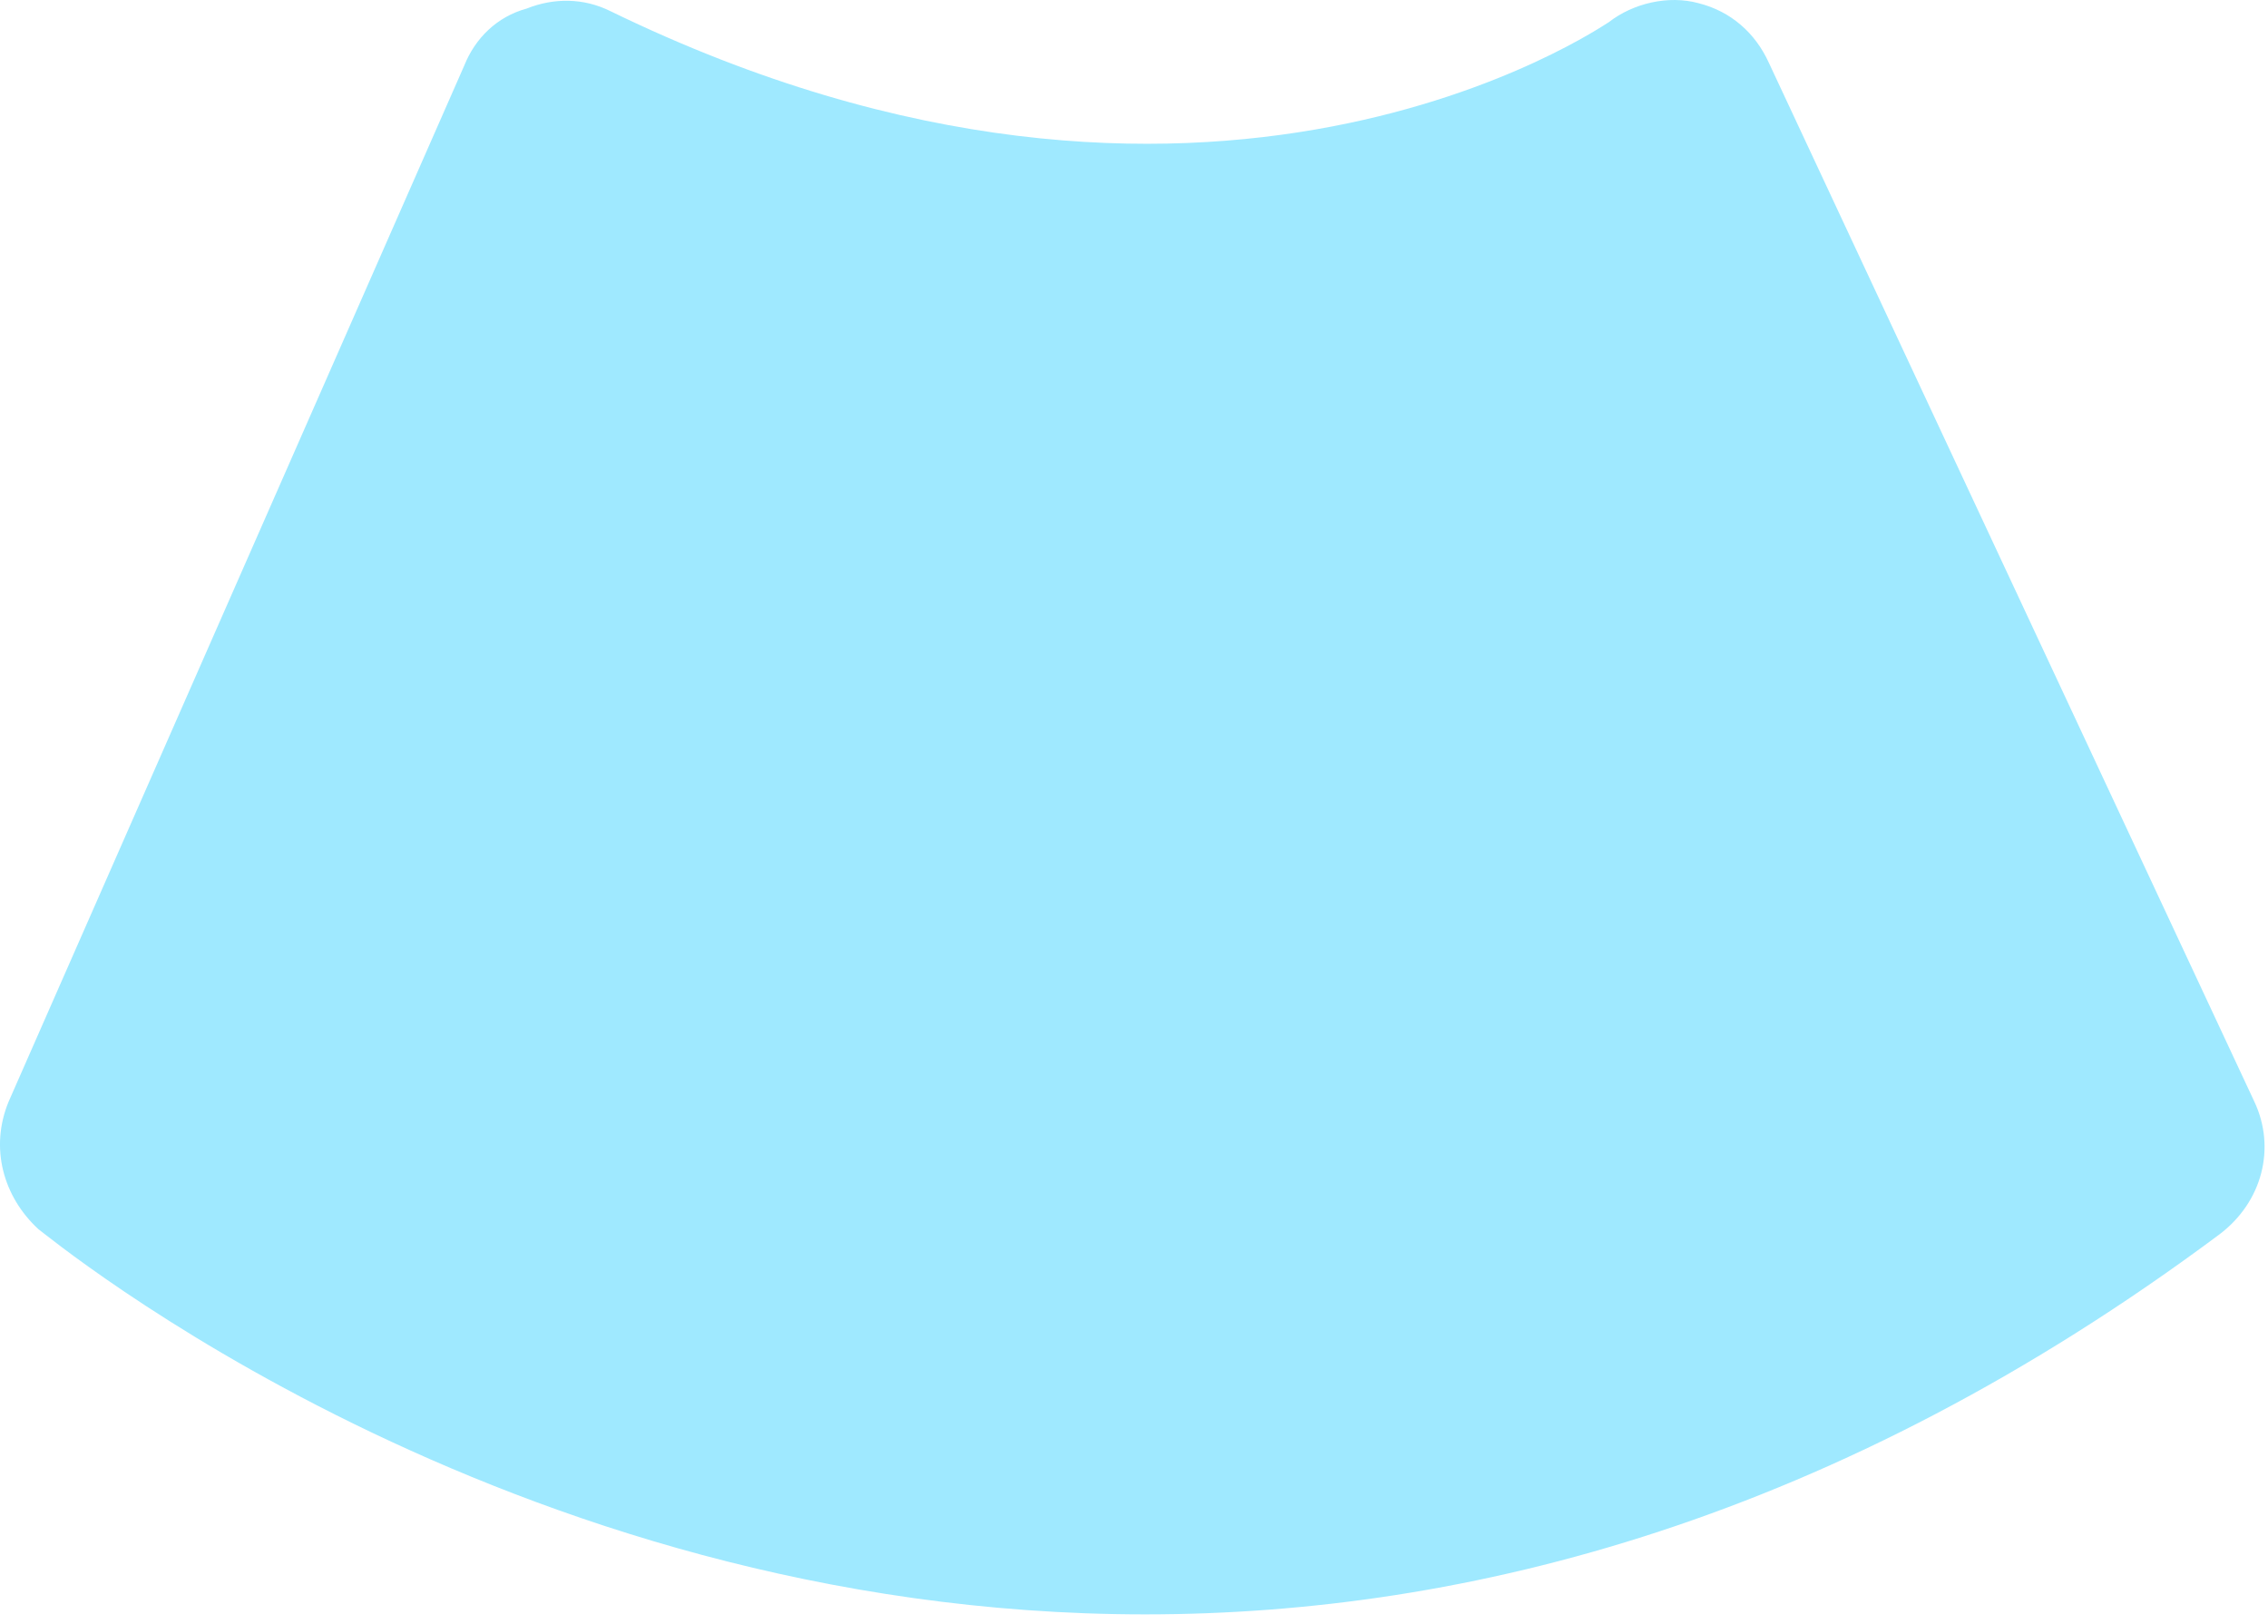 <svg width="176" height="126" viewBox="0 0 176 126" fill="none" xmlns="http://www.w3.org/2000/svg">
<path d="M131.795 0.244C129.48 -0.387 126.744 0.244 124.85 1.718C124.429 1.929 93.698 23.397 47.394 0.877C45.289 -0.176 42.974 -0.176 40.868 0.666C38.553 1.297 36.87 2.981 36.028 5.085L0.667 85.488C-0.807 89.067 0.246 92.856 2.982 95.381C3.614 95.801 38.974 125.269 88.859 125.269C113.905 125.269 142.53 117.903 172.208 95.801C175.575 93.275 176.627 89.067 174.943 85.488L137.268 4.876C136.215 2.559 134.32 0.876 131.795 0.244Z" fill="#9FE9FF"/>
</svg>
